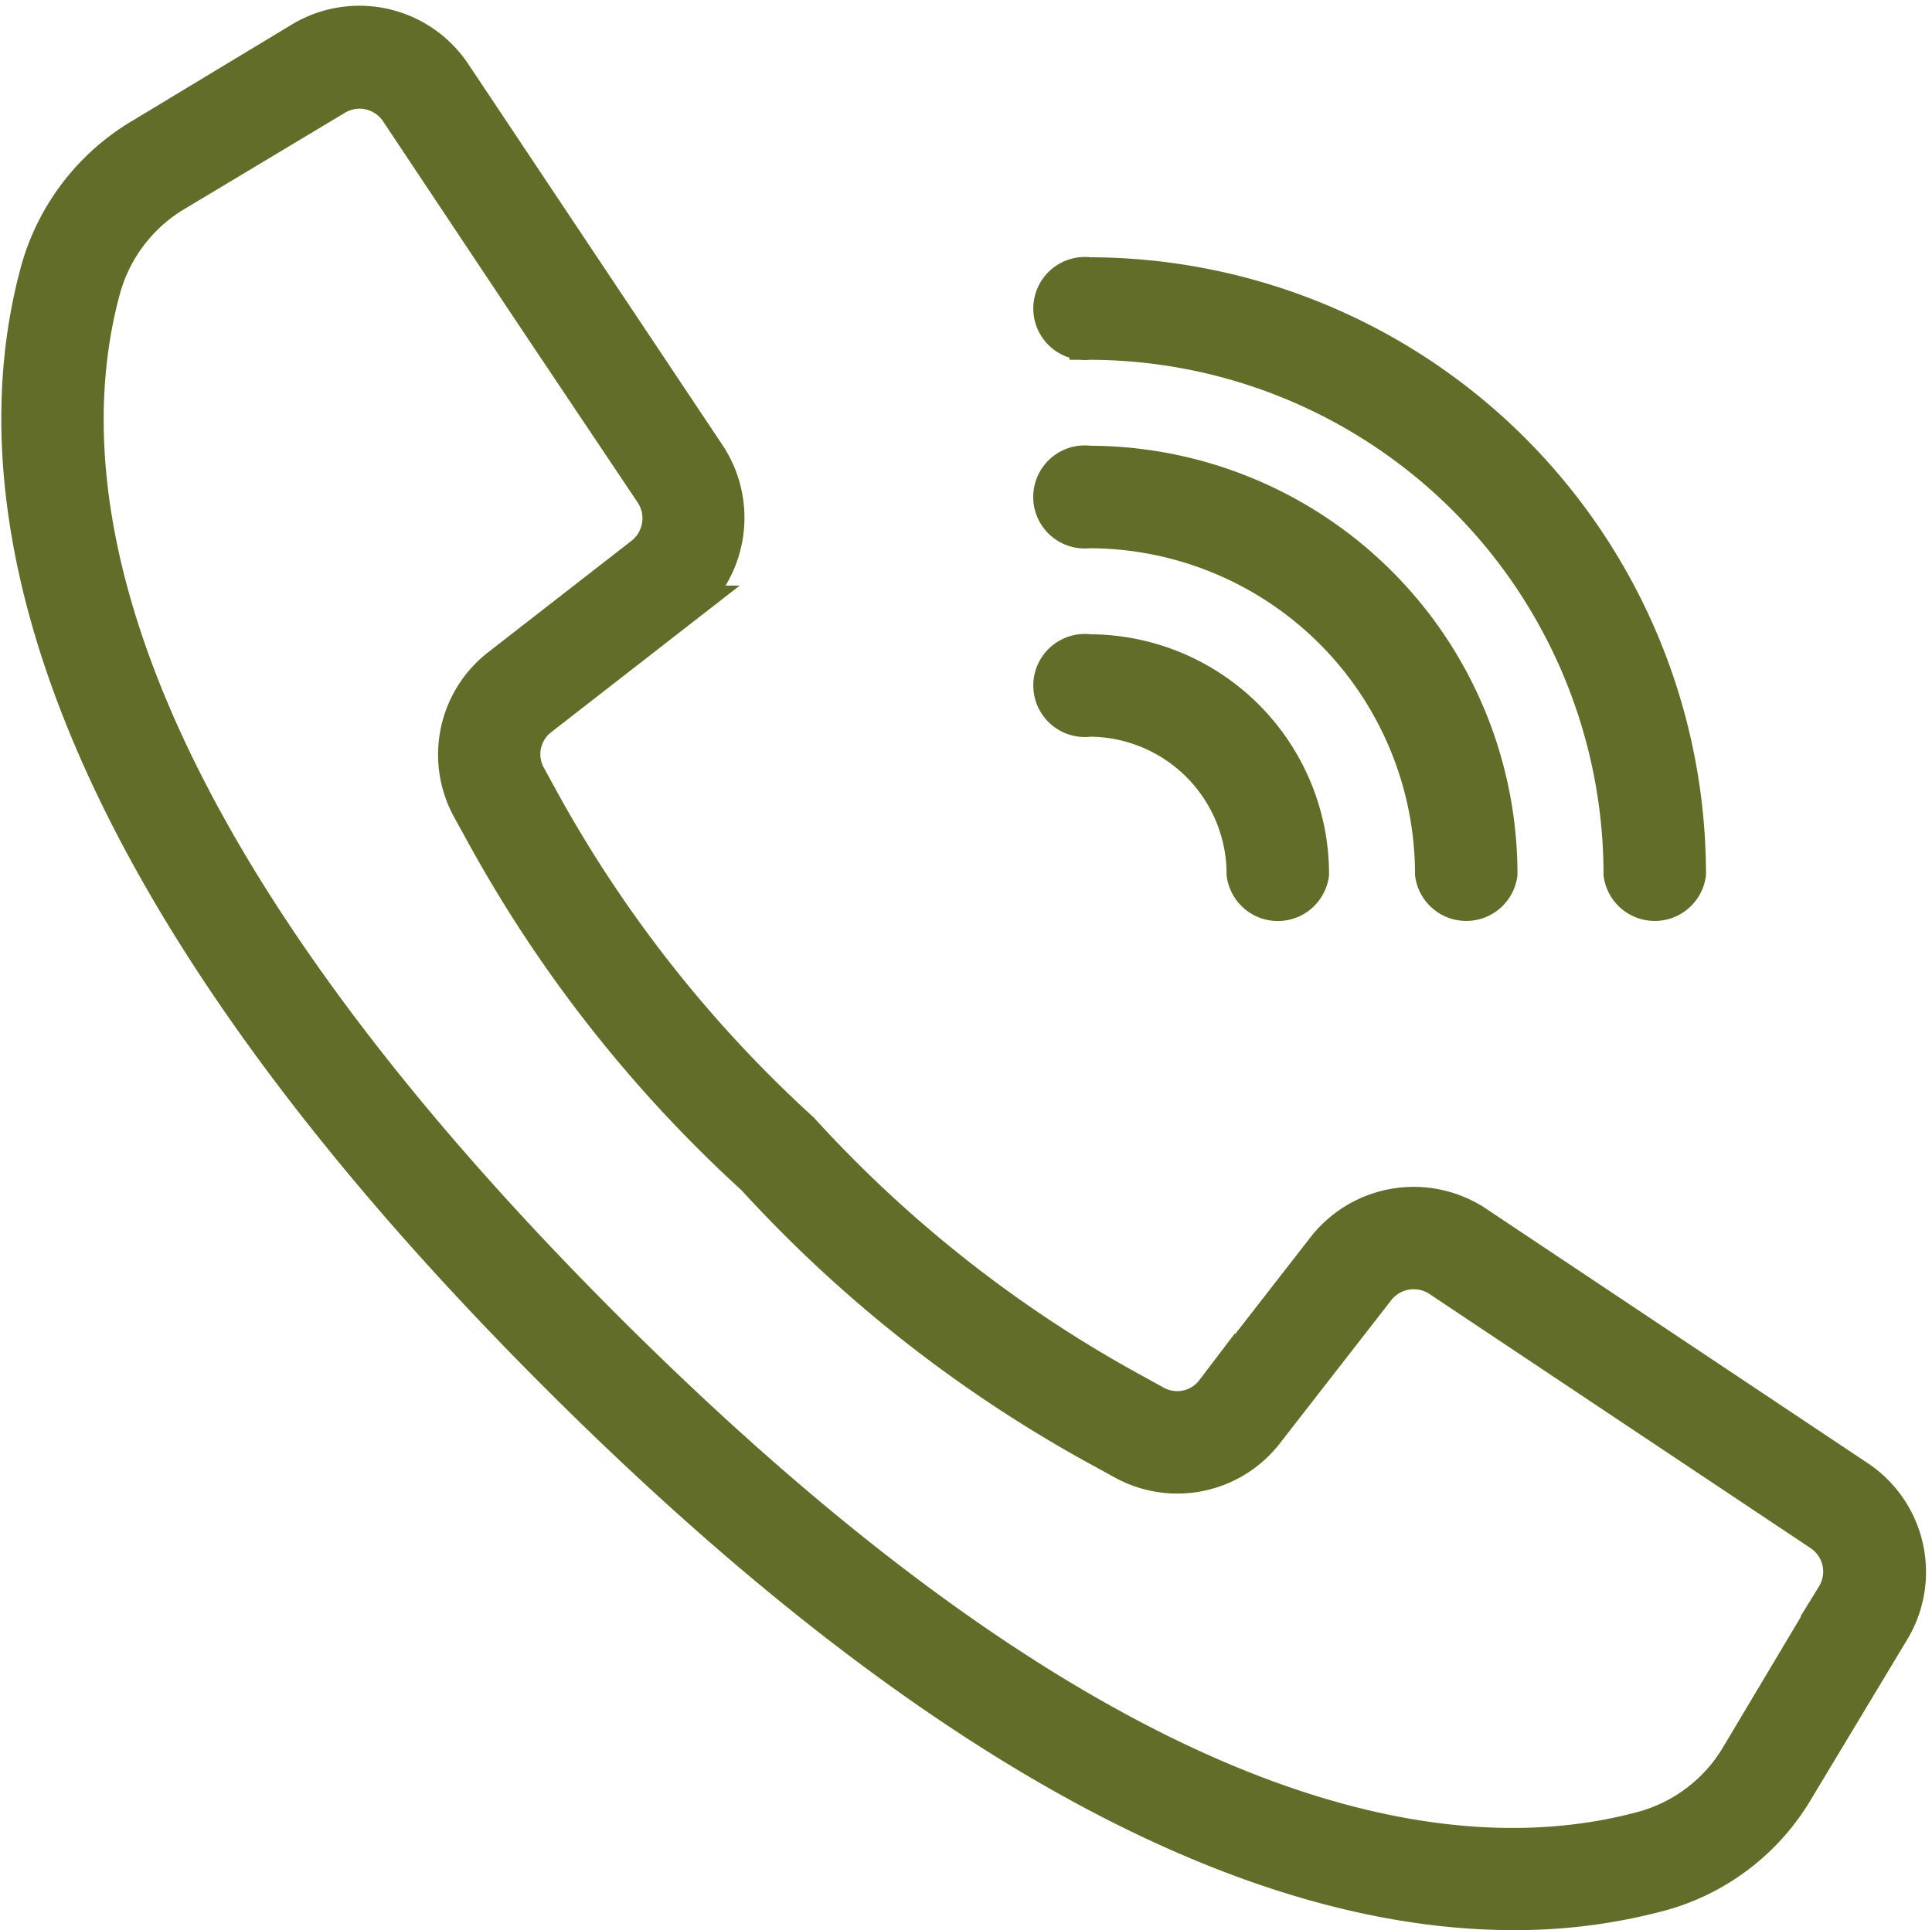 <svg xmlns="http://www.w3.org/2000/svg" width="24.362" height="24.345" viewBox="0 0 24.362 24.345">
    <defs>
        <style>
            .cls-1{fill:#636d2a;stroke:#636d2a;stroke-width:.5px}
        </style>
    </defs>
    <g id="Raggruppa_105" transform="translate(.266 .325)">
        <g id="Raggruppa_104">
            <g id="Raggruppa_103">
                <path id="Tracciato_56" d="M62.064 57.269l-4.812-3.209a1.4 1.4 0 0 0-1.88.305l-1.4 1.8a.6.6 0 0 1-.768.162l-.267-.147a16.111 16.111 0 0 1-4.2-3.3 16.176 16.176 0 0 1-3.3-4.2l-.146-.267a.6.6 0 0 1 .158-.771l1.8-1.4a1.405 1.405 0 0 0 .306-1.88l-3.209-4.811a1.4 1.4 0 0 0-1.883-.424l-2.009 1.213a2.838 2.838 0 0 0-1.294 1.68c-.725 2.64-.179 7.2 6.532 13.908C51.03 61.265 55 62.7 57.736 62.7a7.018 7.018 0 0 0 1.862-.243 2.836 2.836 0 0 0 1.68-1.294l1.21-2.011a1.4 1.4 0 0 0-.424-1.883zm-.264 1.477l-1.2 2.012a2.047 2.047 0 0 1-1.208.936c-2.437.669-6.695.115-13.138-6.328s-7-10.7-6.328-13.138a2.051 2.051 0 0 1 .938-1.21l2.012-1.207a.606.606 0 0 1 .814.189l1.743 2.617 1.467 2.19a.61.61 0 0 1-.132.816l-1.8 1.4A1.386 1.386 0 0 0 44.6 48.8l.143.26a16.8 16.8 0 0 0 3.434 4.381 16.821 16.821 0 0 0 4.381 3.433l.26.143a1.387 1.387 0 0 0 1.779-.367l1.4-1.8a.61.61 0 0 1 .816-.132l4.811 3.209a.606.606 0 0 1 .176.819z" class="cls-1" transform="translate(-38.916 -38.931)"/>
                <path id="Tracciato_57" d="M278.135 97.647a6.742 6.742 0 0 1 6.734 6.734.4.4 0 0 0 .792 0 7.535 7.535 0 0 0-7.526-7.527.4.4 0 1 0 0 .792z" class="cls-1" transform="translate(-264.665 -93.684)"/>
                <path id="Tracciato_58" d="M278.135 141.065a4.363 4.363 0 0 1 4.357 4.357.4.4 0 0 0 .792 0 5.156 5.156 0 0 0-5.15-5.15.4.4 0 1 0 0 .792z" class="cls-1" transform="translate(-264.665 -134.725)"/>
                <path id="Tracciato_59" d="M278.135 184.483a1.983 1.983 0 0 1 1.981 1.981.4.4 0 0 0 .792 0 2.776 2.776 0 0 0-2.773-2.773.4.4 0 1 0 0 .792z" class="cls-1" transform="translate(-264.665 -175.766)"/>
            </g>
        </g>
    </g>
</svg>
